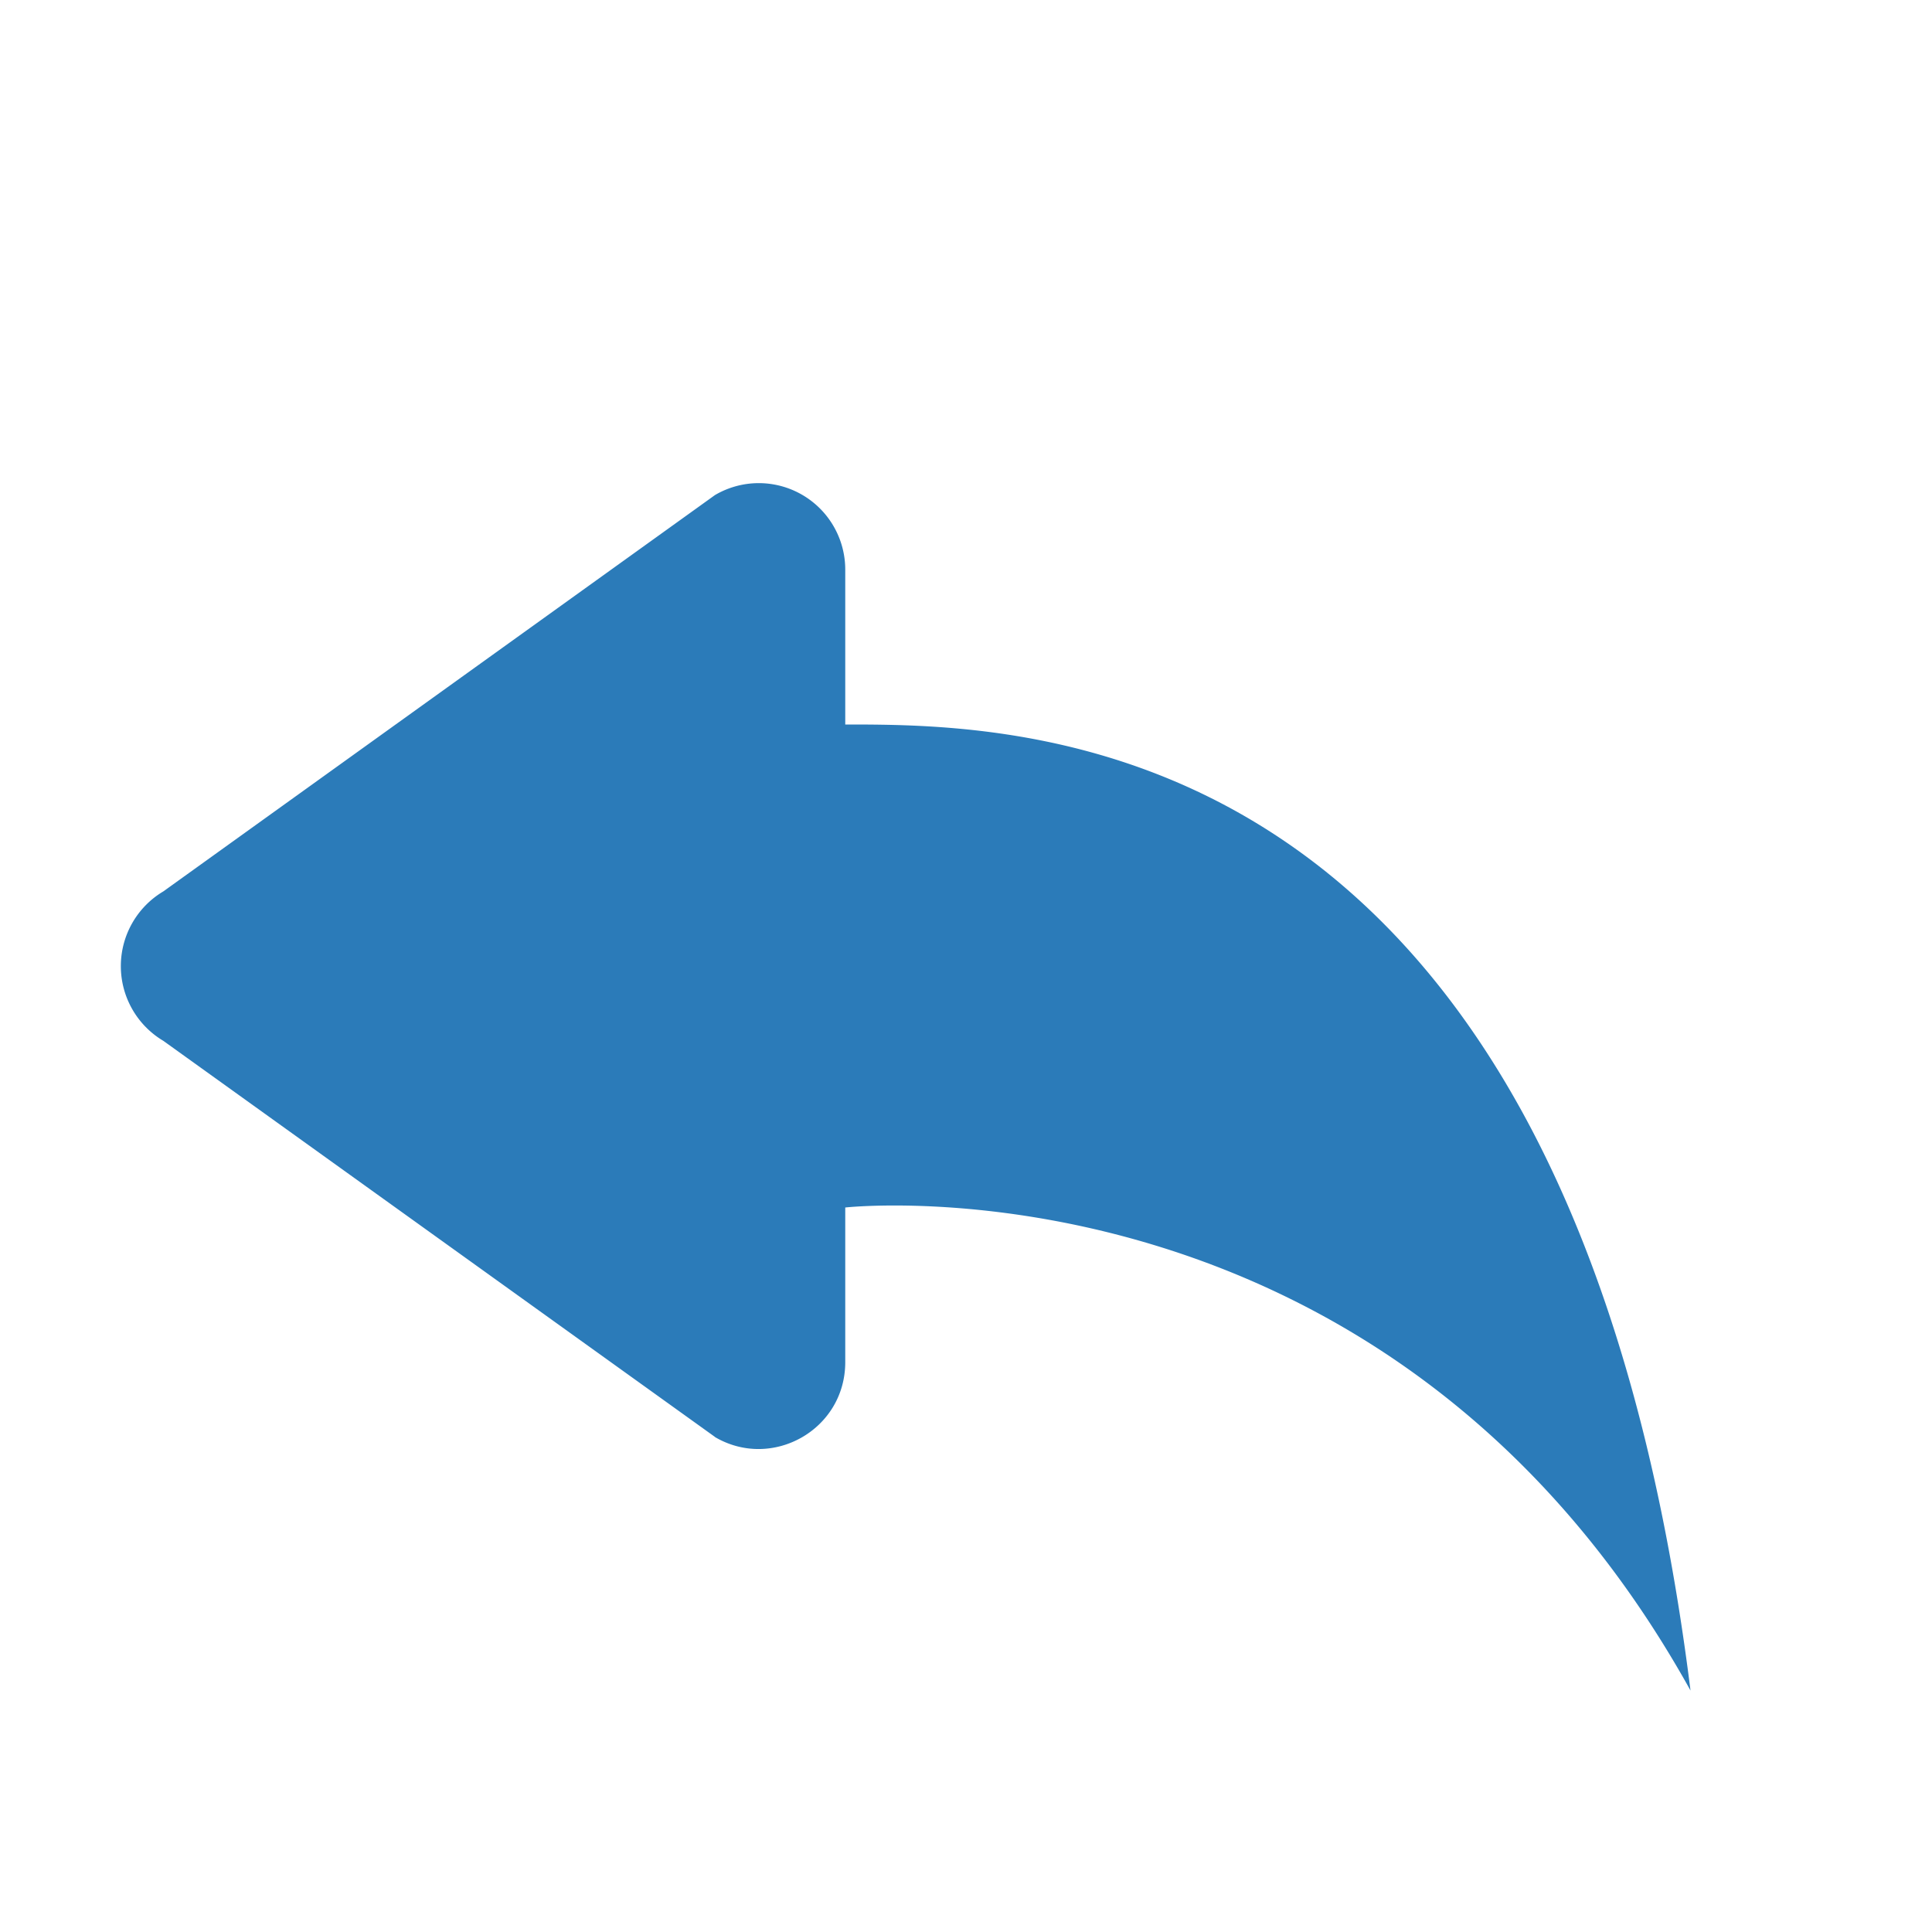 <svg xmlns="http://www.w3.org/2000/svg" width="16" height="16" fill="#2b7bb9" class="bi bi-reply-fill" style="transform:rotate(150deg); " viewBox="0 0 16 16">
  <path d="M5.921 11.9 1.353 8.62a.72.72 0 0 1 0-1.238L5.921 4.1A.716.716 0 0 1 7 4.719V6c1.5 0 6 0 7 8-2.5-4.5-7-4-7-4v1.281c0 .56-.606.898-1.079.62z"/>
</svg>